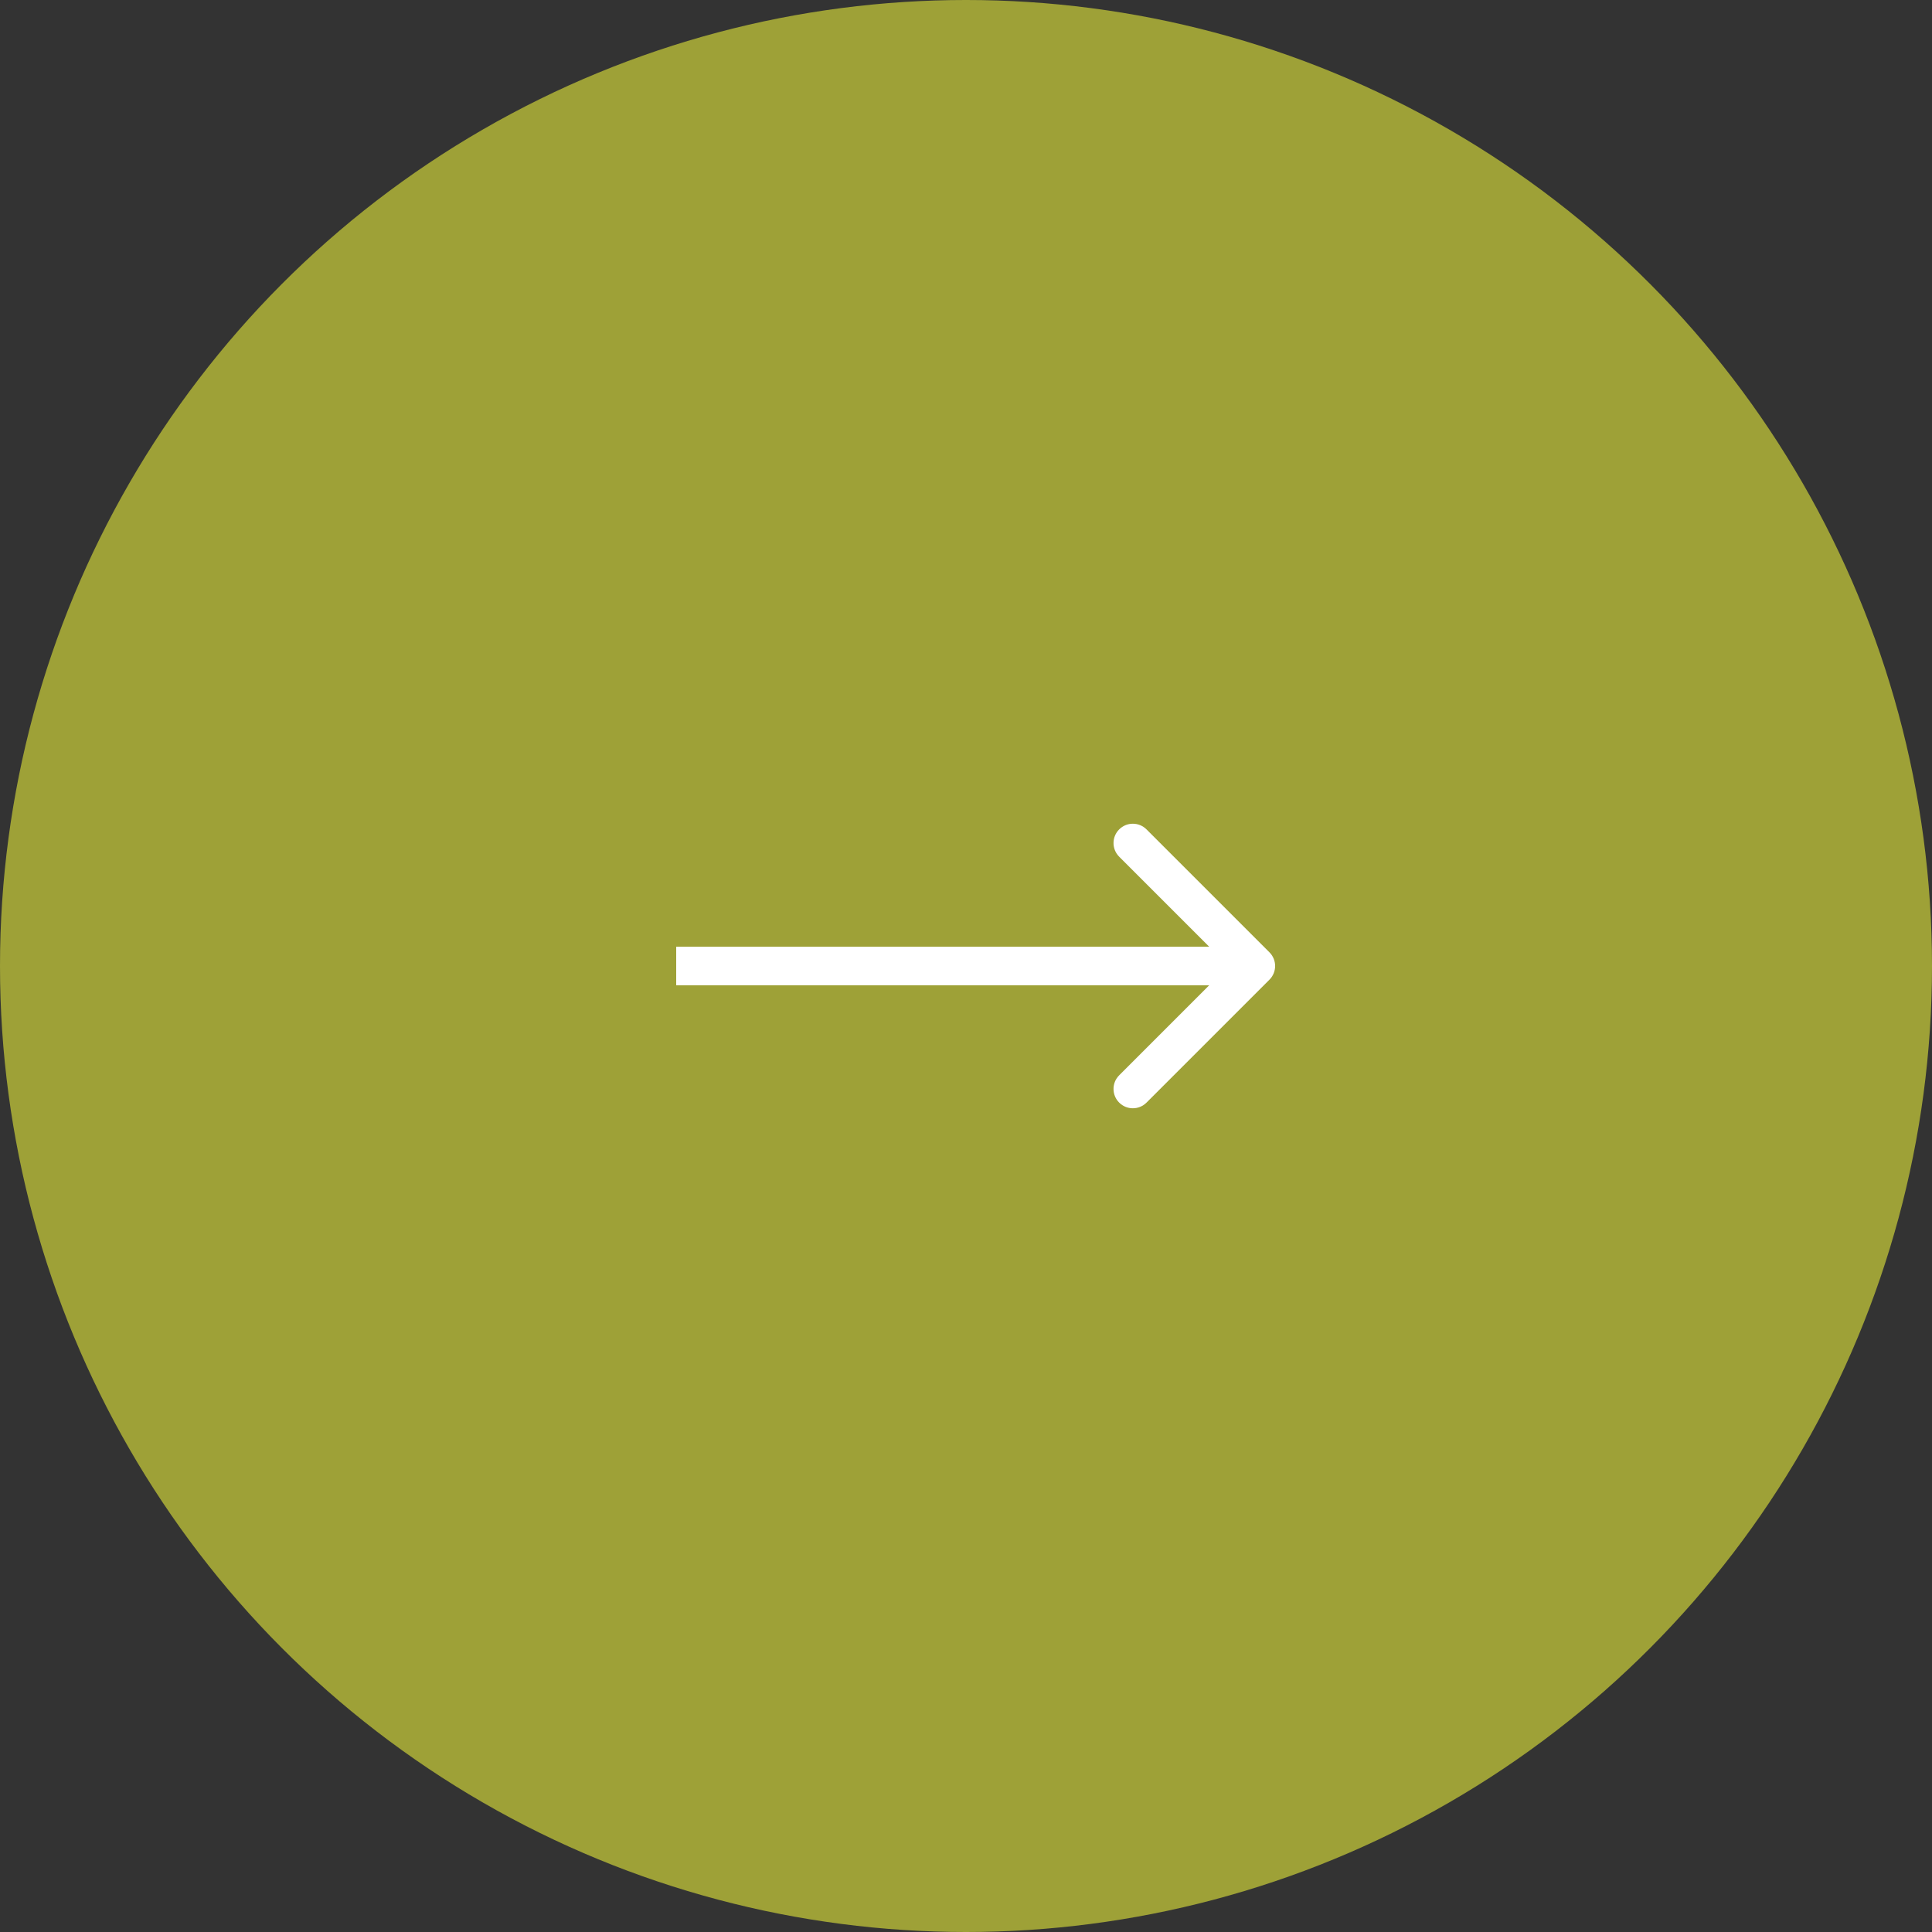 <?xml version="1.0" encoding="UTF-8"?> <svg xmlns="http://www.w3.org/2000/svg" width="100" height="100" viewBox="0 0 100 100" fill="none"><rect x="0" y="0" width="100" height="100" fill="#333333" stroke="none"/> <circle cx="50" cy="50" r="50" transform="matrix(-1 0 0 1 100 0)" fill="#9EA137"></circle> <path d="M65.707 50.707C66.098 50.317 66.098 49.683 65.707 49.293L59.343 42.929C58.953 42.538 58.319 42.538 57.929 42.929C57.538 43.319 57.538 43.953 57.929 44.343L63.586 50L57.929 55.657C57.538 56.047 57.538 56.681 57.929 57.071C58.319 57.462 58.953 57.462 59.343 57.071L65.707 50.707ZM35 51H65V49H35V51Z" fill="white"></path> </svg> 